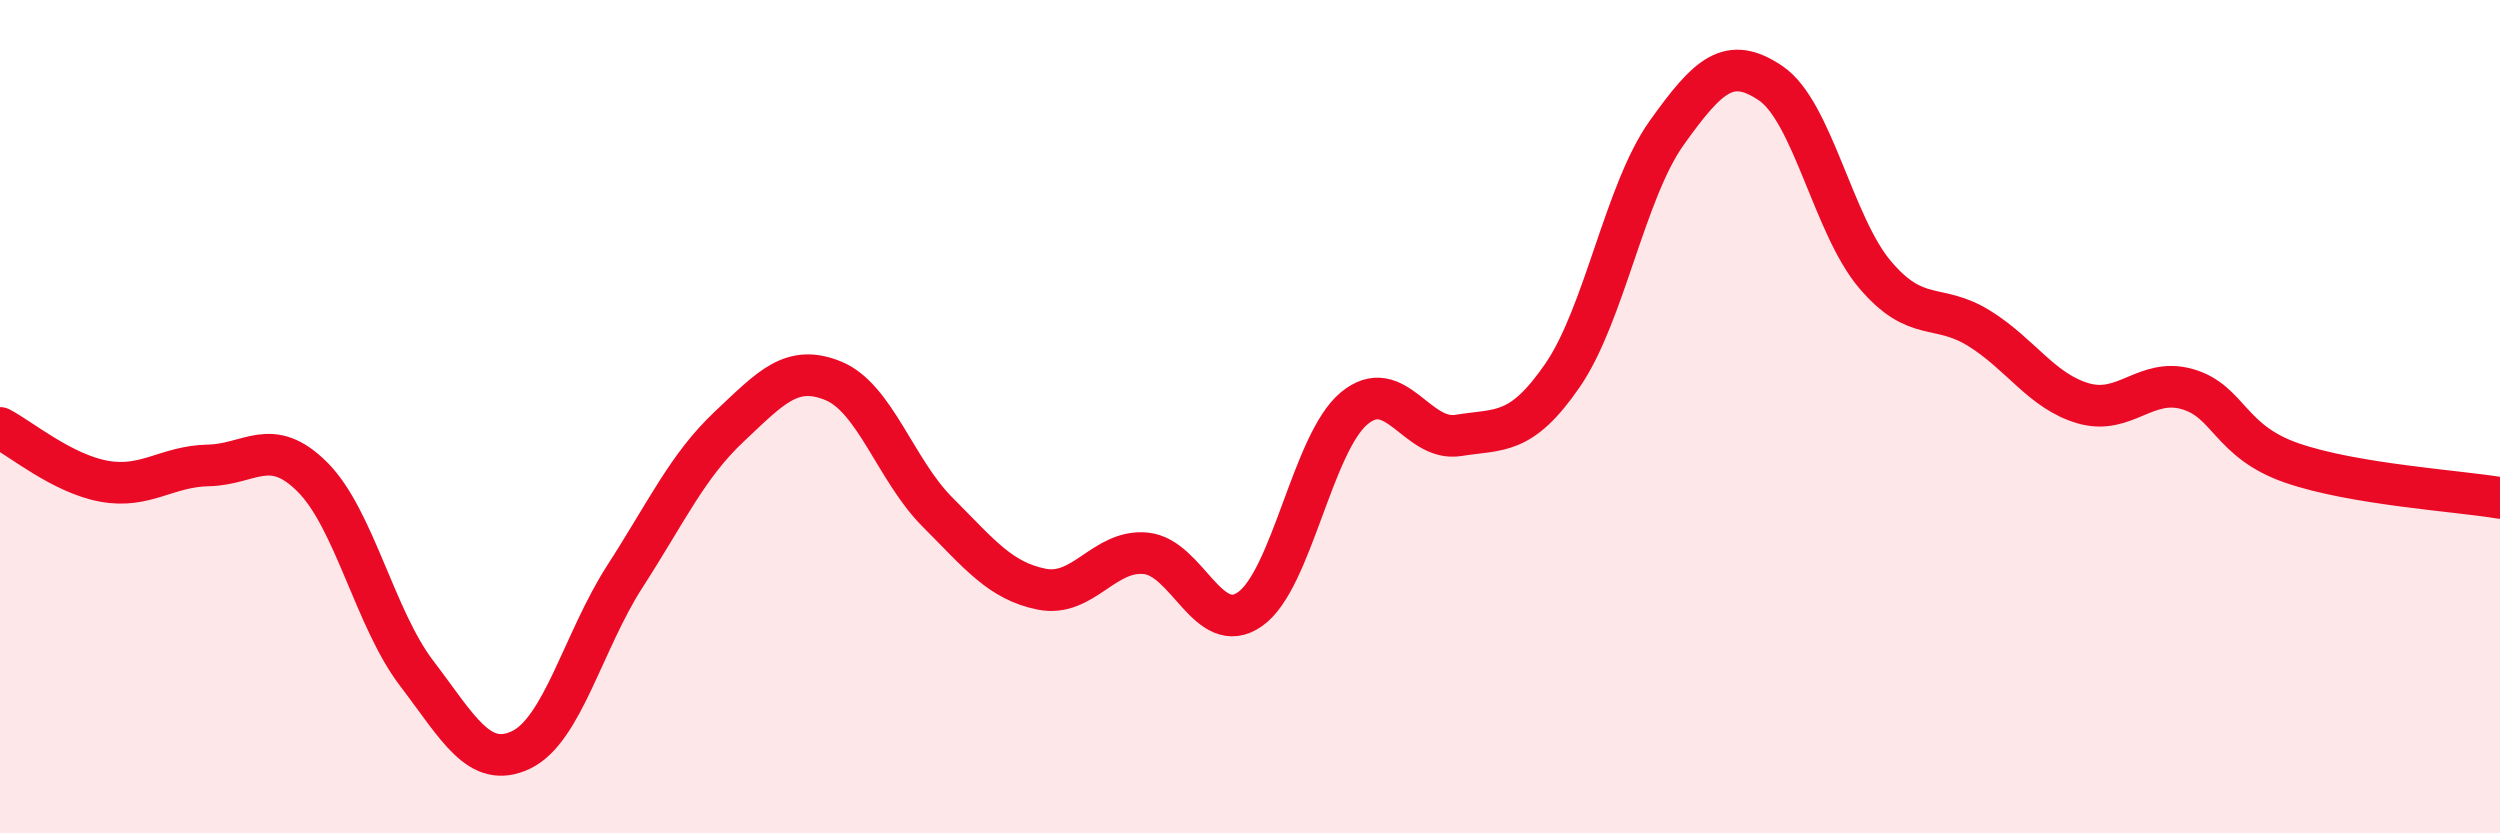 
    <svg width="60" height="20" viewBox="0 0 60 20" xmlns="http://www.w3.org/2000/svg">
      <path
        d="M 0,10.27 C 0.5,10.53 1.5,11.37 2.5,11.55 C 3.5,11.73 4,11.19 5,11.17 C 6,11.15 6.5,10.45 7.5,11.45 C 8.5,12.45 9,14.85 10,16.16 C 11,17.47 11.5,18.47 12.5,18 C 13.5,17.53 14,15.38 15,13.83 C 16,12.28 16.5,11.18 17.5,10.24 C 18.5,9.3 19,8.73 20,9.14 C 21,9.55 21.5,11.29 22.5,12.29 C 23.5,13.29 24,13.94 25,14.14 C 26,14.34 26.5,13.18 27.5,13.28 C 28.5,13.38 29,15.32 30,14.62 C 31,13.92 31.5,10.63 32.5,9.8 C 33.5,8.97 34,10.61 35,10.45 C 36,10.29 36.5,10.46 37.5,9.01 C 38.5,7.56 39,4.59 40,3.19 C 41,1.79 41.5,1.32 42.5,2 C 43.5,2.68 44,5.41 45,6.59 C 46,7.77 46.5,7.26 47.5,7.88 C 48.5,8.5 49,9.39 50,9.68 C 51,9.97 51.5,9.05 52.5,9.34 C 53.5,9.63 53.5,10.59 55,11.11 C 56.5,11.63 59,11.78 60,11.95L60 20L0 20Z"
        fill="#EB0A25"
        opacity="0.1"
        stroke-linecap="round"
        stroke-linejoin="round"
      />
      <path
        d="M 0,10.27 C 0.5,10.53 1.5,11.37 2.5,11.55 C 3.5,11.73 4,11.19 5,11.17 C 6,11.15 6.5,10.45 7.5,11.45 C 8.5,12.45 9,14.85 10,16.16 C 11,17.47 11.5,18.47 12.5,18 C 13.5,17.53 14,15.38 15,13.83 C 16,12.28 16.5,11.18 17.5,10.24 C 18.5,9.3 19,8.73 20,9.14 C 21,9.55 21.5,11.29 22.5,12.29 C 23.5,13.29 24,13.94 25,14.14 C 26,14.34 26.5,13.18 27.5,13.28 C 28.5,13.38 29,15.32 30,14.62 C 31,13.92 31.5,10.63 32.5,9.8 C 33.5,8.97 34,10.61 35,10.45 C 36,10.29 36.5,10.46 37.5,9.01 C 38.5,7.56 39,4.59 40,3.19 C 41,1.79 41.5,1.32 42.5,2 C 43.5,2.68 44,5.41 45,6.59 C 46,7.77 46.5,7.26 47.5,7.88 C 48.5,8.5 49,9.39 50,9.68 C 51,9.97 51.5,9.05 52.5,9.34 C 53.5,9.63 53.5,10.59 55,11.11 C 56.5,11.63 59,11.78 60,11.95"
        stroke="#EB0A25"
        stroke-width="1"
        fill="none"
        stroke-linecap="round"
        stroke-linejoin="round"
      />
    </svg>
  